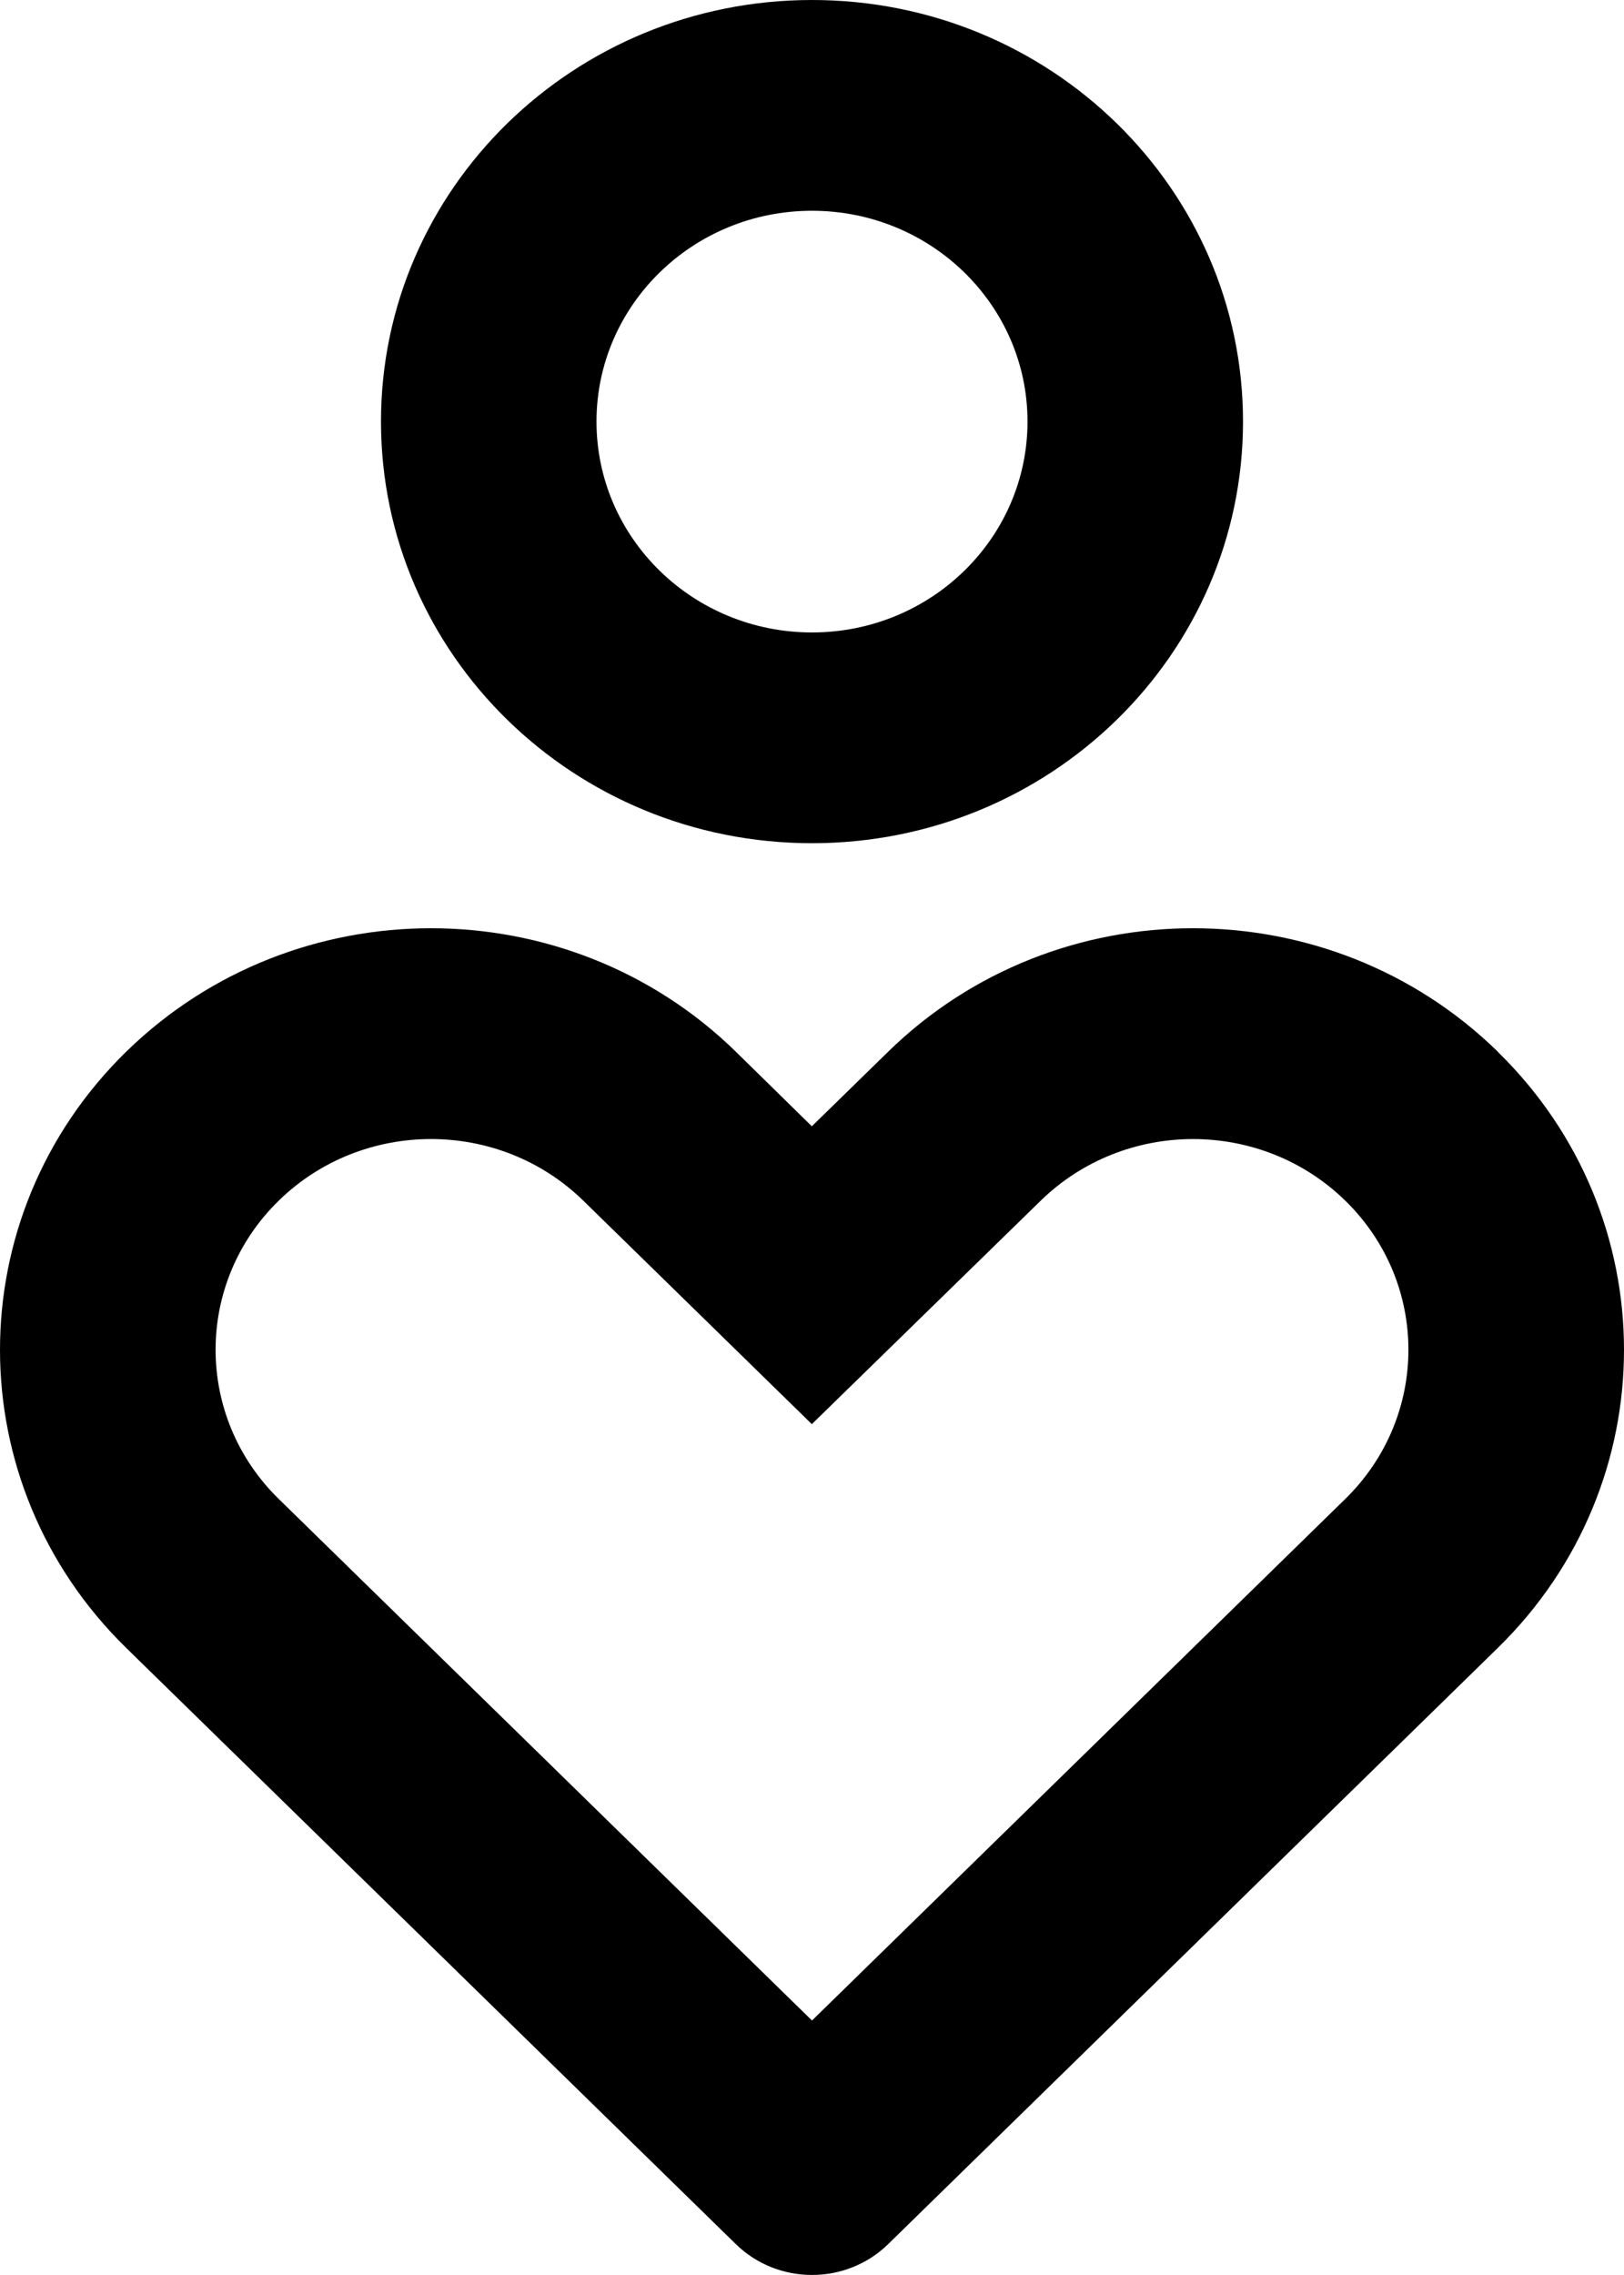 <?xml version="1.0" encoding="UTF-8"?>
<svg width="10px" height="14px" viewBox="0 0 10 14" version="1.1" xmlns="http://www.w3.org/2000/svg" xmlns:xlink="http://www.w3.org/1999/xlink">
    <title>Shape</title>
    <g id="Page-1" stroke="none" stroke-width="1" fill="none" fill-rule="evenodd">
        <g id="Lékařka-online-Vložte-dotaz" transform="translate(-869, -324)" fill="#000000" fill-rule="nonzero">
            <path d="M878.223,330.473 C879.259,331.485 879.259,333.128 878.223,334.141 L874.469,337.81 C874.21,338.063 873.79,338.063 873.531,337.81 L869.777,334.141 C868.741,333.128 868.741,331.485 869.777,330.472 C870.814,329.459 872.494,329.459 873.531,330.472 L873.999,330.931 L874.469,330.472 C875.506,329.459 877.186,329.459 878.223,330.472 L878.223,330.473 Z M870.716,331.389 C870.198,331.895 870.198,332.717 870.716,333.224 L874,336.434 L877.284,333.224 C877.802,332.717 877.802,331.895 877.284,331.389 C876.766,330.883 875.926,330.883 875.407,331.39 L873.999,332.764 L872.592,331.389 C872.074,330.883 871.234,330.883 870.716,331.389 Z M874,324 C875.466,324 876.654,325.161 876.654,326.594 C876.654,328.028 875.466,329.189 874,329.189 C872.534,329.189 871.346,328.028 871.346,326.594 C871.346,325.161 872.534,324 874,324 Z M874,325.297 C873.267,325.297 872.673,325.878 872.673,326.594 C872.673,327.311 873.267,327.892 874,327.892 C874.733,327.892 875.327,327.311 875.327,326.594 C875.327,325.878 874.733,325.297 874,325.297 Z" id="Shape"></path>
        </g>
    </g>
</svg>